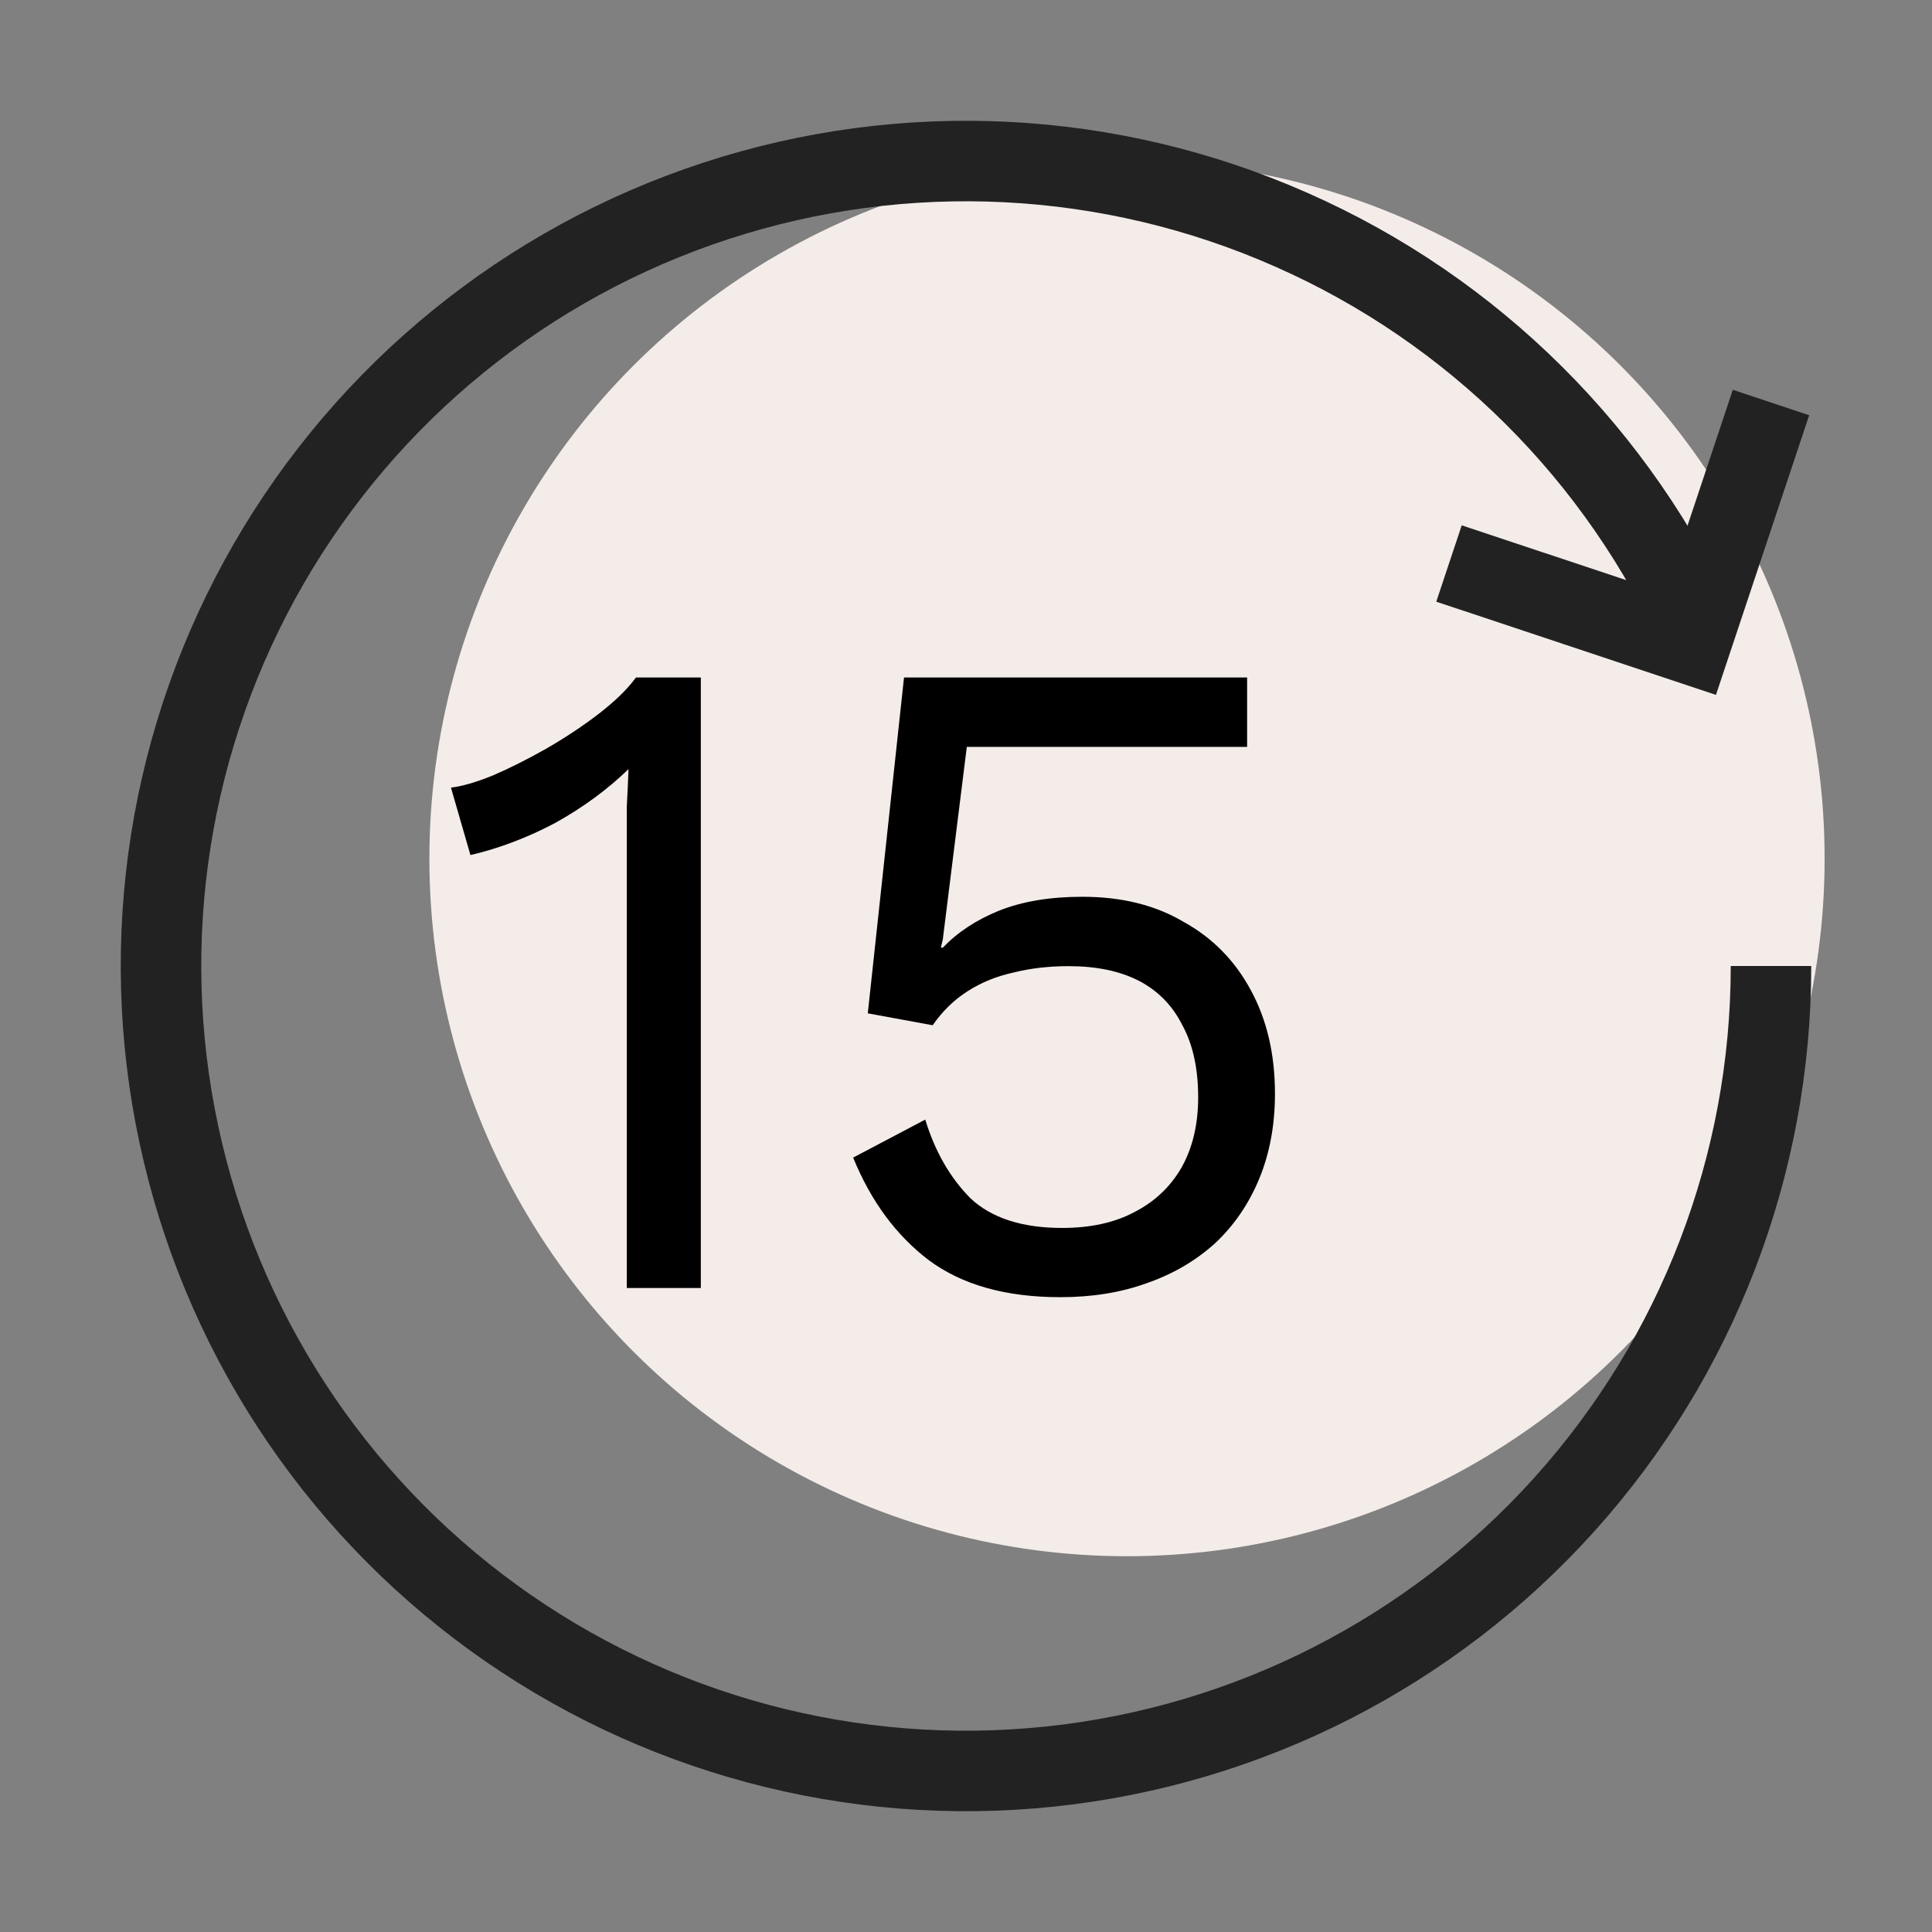 <svg width="12" height="12" viewBox="0 0 12 12" fill="none" xmlns="http://www.w3.org/2000/svg">
<rect x="0" y="0" width="12" height="12" fill="#808080" stroke="none"/>
<circle cx="7" cy="5.333" r="4.333" fill="#F4ECE9"/>
<path d="M11 6C11 7.235 10.543 8.426 9.717 9.344C8.891 10.262 7.754 10.842 6.526 10.972C5.298 11.102 4.065 10.773 3.065 10.048C2.065 9.323 1.369 8.254 1.111 7.046C0.852 5.838 1.05 4.578 1.666 3.507C2.282 2.437 3.272 1.632 4.446 1.248C5.619 0.864 6.894 0.928 8.023 1.428C9.153 1.927 10.057 2.827 10.562 3.954" stroke="#222222" stroke-width="0.5"/>
<path d="M9 3.5L10.5 4L11 2.5" stroke="#222222" stroke-width="0.5"/>
<ellipse cx="6.069" cy="5.5" rx="3.034" ry="3.143" fill="#F4ECE9"/>
<path d="M3.893 8V5.219C3.893 5.154 3.893 5.085 3.893 5.012C3.897 4.936 3.901 4.857 3.904 4.777C3.774 4.903 3.623 5.014 3.451 5.11C3.278 5.202 3.102 5.269 2.922 5.311L2.801 4.892C2.87 4.884 2.956 4.859 3.06 4.817C3.167 4.771 3.278 4.715 3.393 4.65C3.512 4.581 3.621 4.509 3.721 4.432C3.82 4.355 3.897 4.281 3.95 4.208H4.353V8H3.893ZM6.586 8.057C6.248 8.057 5.977 7.981 5.77 7.828C5.567 7.674 5.41 7.462 5.299 7.19L5.747 6.954C5.808 7.154 5.902 7.316 6.028 7.443C6.158 7.565 6.348 7.627 6.597 7.627C6.773 7.627 6.923 7.594 7.045 7.529C7.172 7.464 7.269 7.372 7.338 7.253C7.407 7.131 7.442 6.985 7.442 6.816C7.442 6.636 7.409 6.487 7.344 6.368C7.283 6.246 7.193 6.154 7.074 6.092C6.955 6.031 6.81 6.001 6.637 6.001C6.515 6.001 6.4 6.014 6.293 6.041C6.189 6.064 6.095 6.102 6.011 6.156C5.927 6.209 5.854 6.28 5.793 6.368L5.39 6.294L5.615 4.208H7.746V4.639H6.005L5.856 5.834L5.844 5.886H5.856C5.948 5.79 6.065 5.713 6.206 5.656C6.352 5.598 6.524 5.57 6.723 5.57C6.965 5.57 7.174 5.621 7.35 5.725C7.53 5.824 7.67 5.966 7.769 6.15C7.869 6.334 7.919 6.548 7.919 6.793C7.919 6.989 7.886 7.165 7.821 7.322C7.756 7.479 7.664 7.613 7.545 7.724C7.426 7.831 7.285 7.914 7.12 7.971C6.959 8.029 6.781 8.057 6.586 8.057Z" fill="black"/>
</svg>
